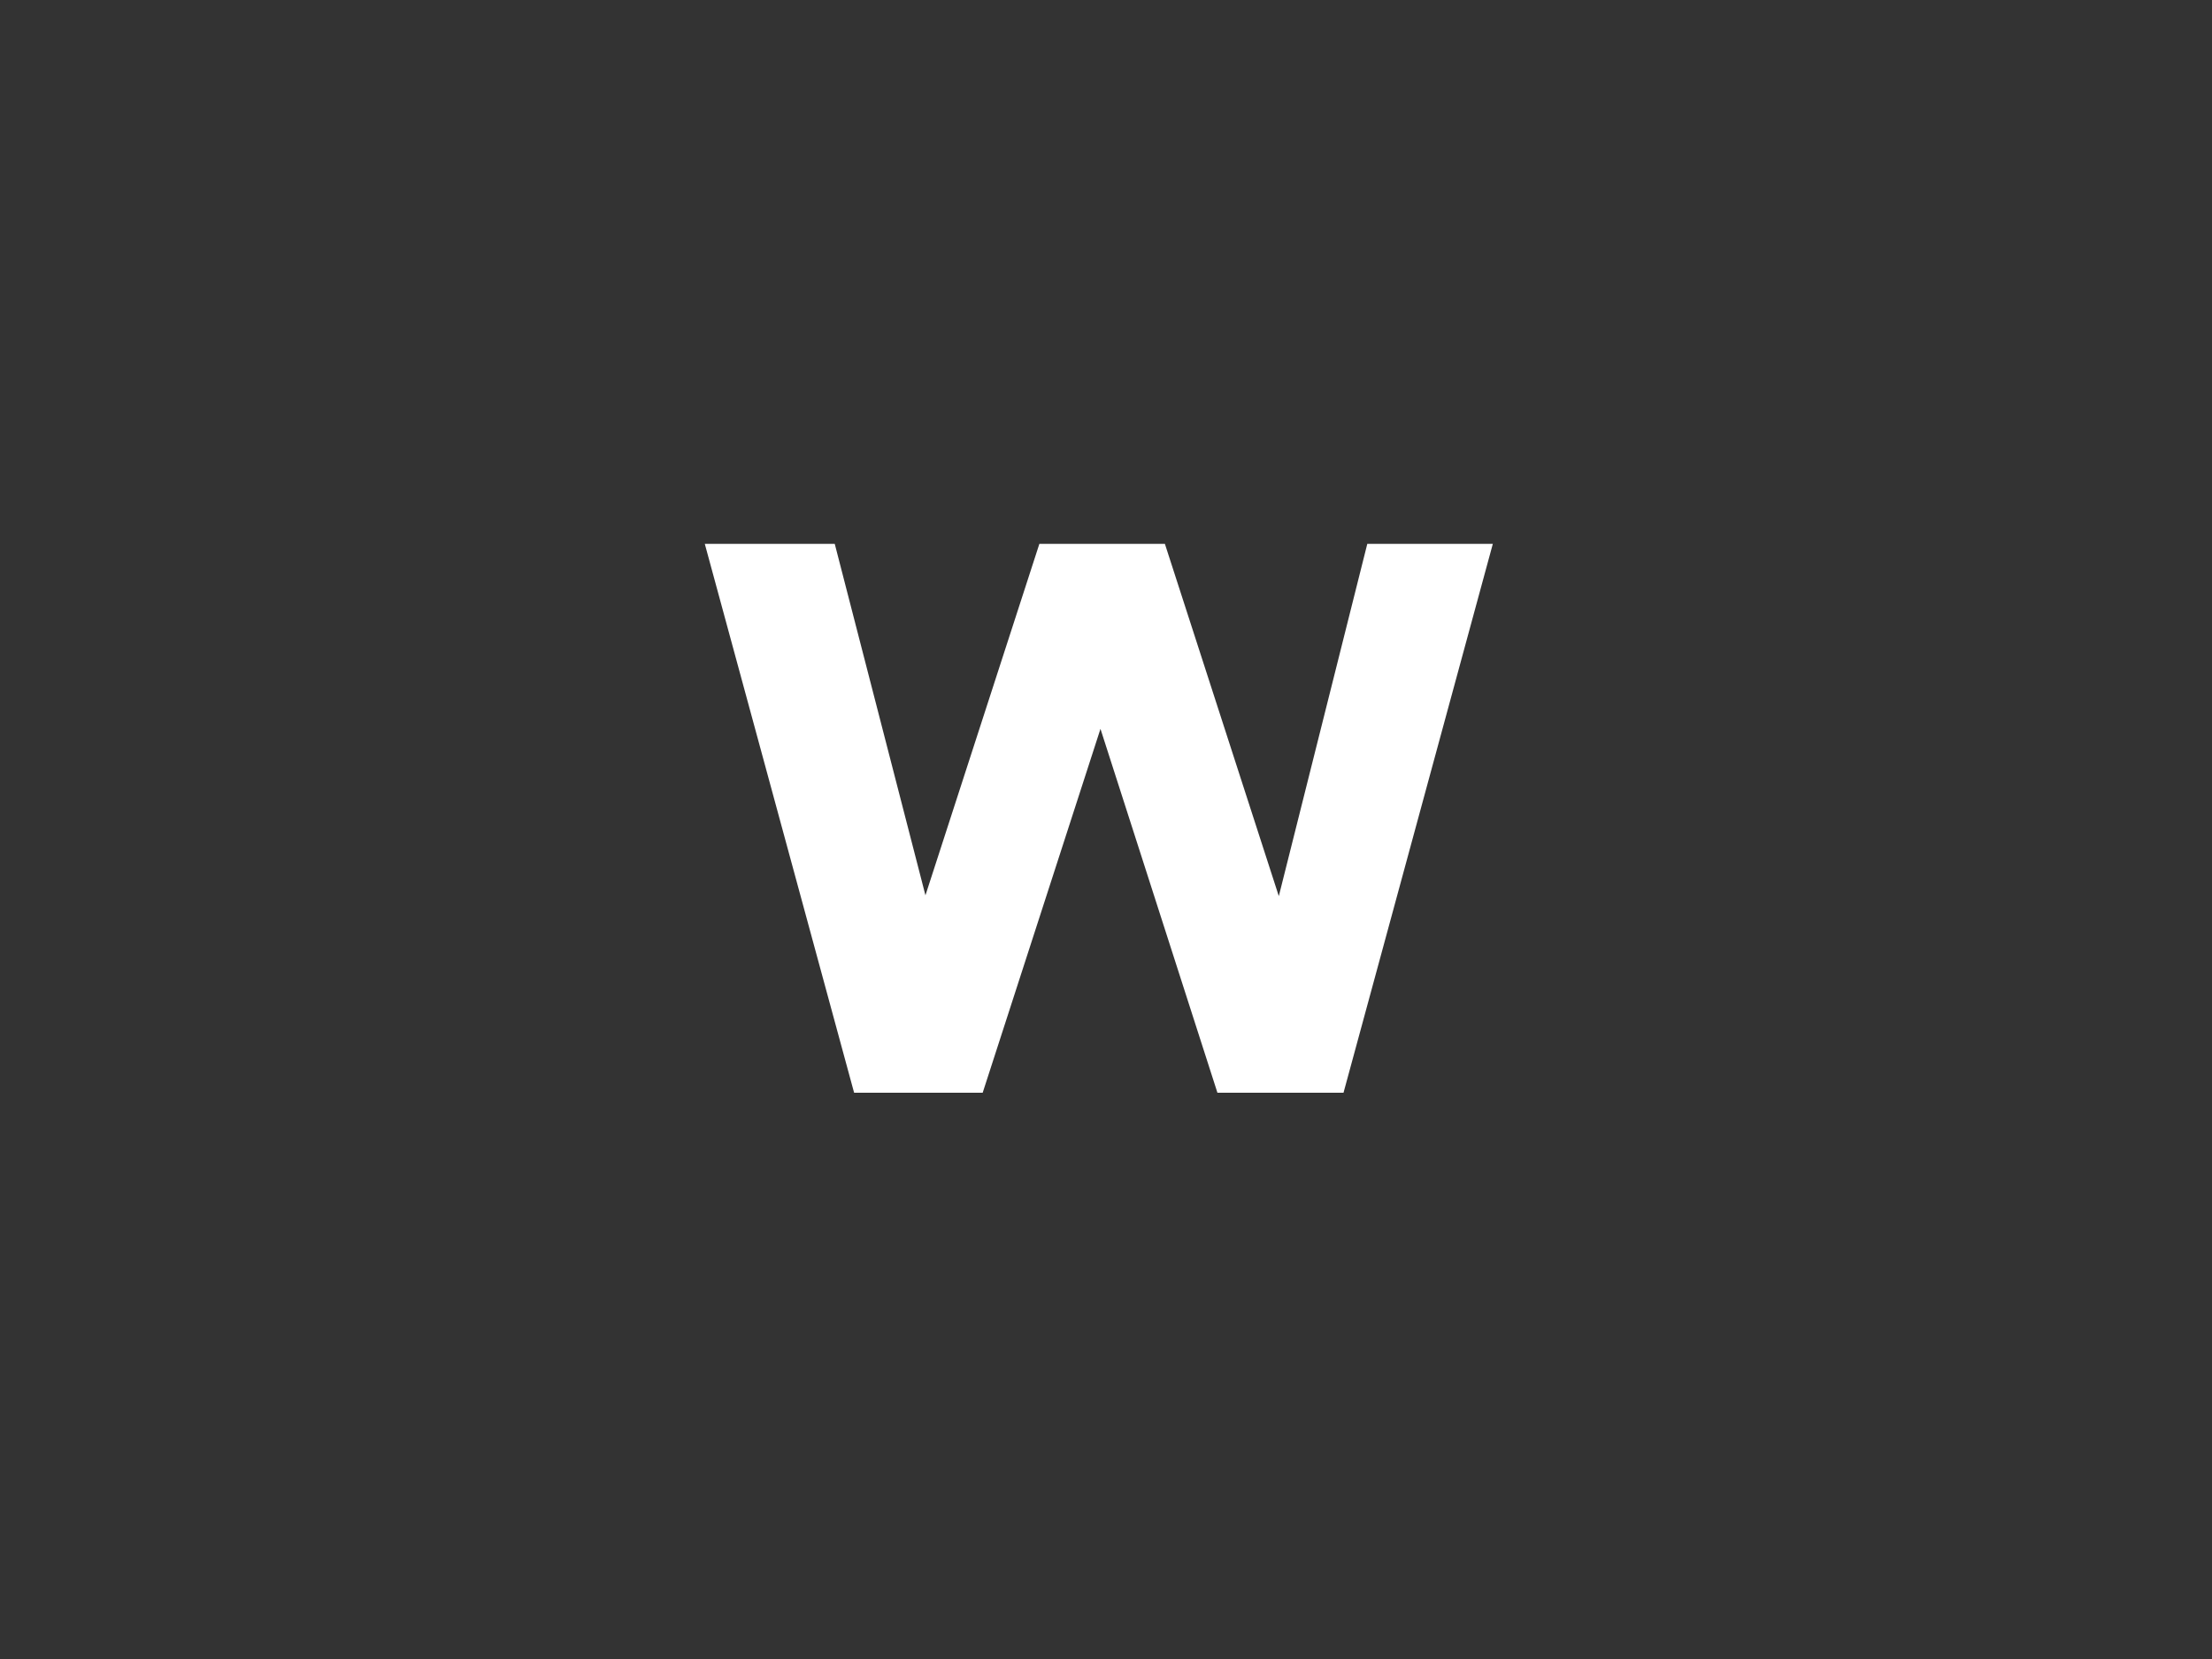 <?xml version="1.0" encoding="utf-8"?>
<!-- Generator: Adobe Illustrator 21.1.0, SVG Export Plug-In . SVG Version: 6.00 Build 0)  -->
<svg version="1.1" id="Layer_1" xmlns="http://www.w3.org/2000/svg" xmlns:xlink="http://www.w3.org/1999/xlink" x="0px" y="0px"
	 viewBox="0 0 800 600" style="enable-background:new 0 0 800 600;" xml:space="preserve">
<rect x="0" y="0" width="800" height="600" fill="#333333" stroke="none"/>
<style type="text/css">
	.st0{fill:#FFFFFF;}
</style>
<g>
	<path class="st0" d="M494.5,196.7h45.4l-54,198.5h-45.6l-42.3-131.6l-42.6,131.6h-46.5l-54-198.5h47l32.8,127.1l41.2-127.1h45.4
		l41.2,127.4L494.5,196.7z"/>
</g>
</svg>
